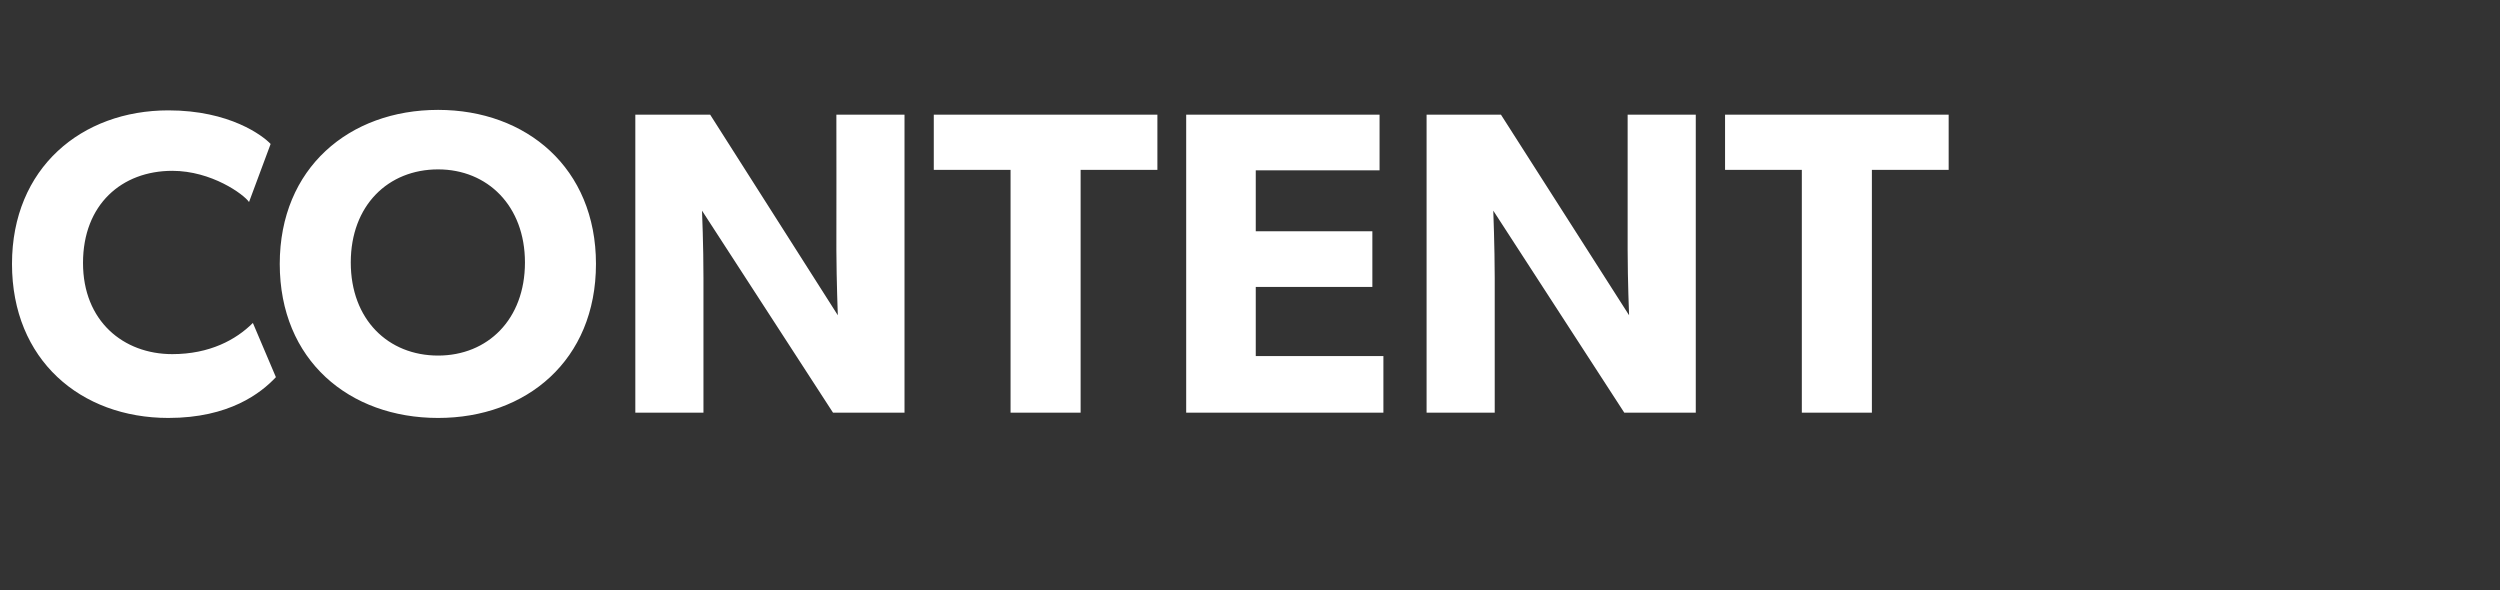 <?xml version="1.0" standalone="no"?><!DOCTYPE svg PUBLIC "-//W3C//DTD SVG 1.1//EN" "http://www.w3.org/Graphics/SVG/1.1/DTD/svg11.dtd"><svg xmlns="http://www.w3.org/2000/svg" version="1.1" width="521px" height="123px" viewBox="0 -14 521 123" style="top:-14px"><rect x="0" y="-14" width="521" height="123" fill="#333333" stroke="none"/><desc>CONTENT</desc><defs/><g id="Polygon10327"><path d="m35.1 73.1c-18.3 0-32.6-12.1-32.6-32.1c0-20 14.5-32 32.6-32c12.8 0 19.7 5.3 21.3 7c0 0-4.5 12.1-4.5 12.1c-1.1-1.6-7.8-6.5-16-6.5c-10.5 0-18.6 7-18.6 19.2c0 12.1 8.4 19 18.6 19c7.8 0 13.3-3 16.8-6.5c0 0 4.8 11.3 4.8 11.3c-3.1 3.3-9.7 8.5-22.4 8.5zm23.2-32.1c0-20 14.5-32.1 33-32.1c18.4 0 32.9 12.1 32.9 32.1c0 20.1-14.5 32.1-32.9 32.1c-18.5 0-33-12-33-32.1zm51.1-.3c0-11.8-7.8-19.4-18.1-19.4c-10.4 0-18.2 7.5-18.2 19.4c0 11.9 7.8 19.4 18.2 19.4c10.3 0 18.1-7.5 18.1-19.4zm38.6-30.8l26.6 41.8c0 0-.27-7.06-.3-13.6c.03-.03 0-28.2 0-28.2l14.2 0l0 62.1l-14.9 0l-27.3-42.1c0 0 .31 7.45.3 14c.01.02 0 28.1 0 28.1l-14.2 0l0-62.1l15.6 0zm46.6 11.5l0-11.5l46.6 0l0 11.5l-16 0l0 50.6l-14.6 0l0-50.6l-16 0zm92.9-11.5l0 11.6l-25.8 0l0 12.7l24.3 0l0 11.6l-24.3 0l0 14.4l26.6 0l0 11.8l-41.1 0l0-62.1l40.3 0zm25.3 0l26.7 41.8c0 0-.29-7.06-.3-13.6c.01-.03 0-28.2 0-28.2l14.2 0l0 62.1l-14.9 0l-27.3-42.1c0 0 .29 7.45.3 14c-.01.02 0 28.1 0 28.1l-14.2 0l0-62.1l15.5 0zm46.7 11.5l0-11.5l46.6 0l0 11.5l-16 0l0 50.6l-14.6 0l0-50.6l-16 0z" stroke="none" fill="#fff"/></g></svg>